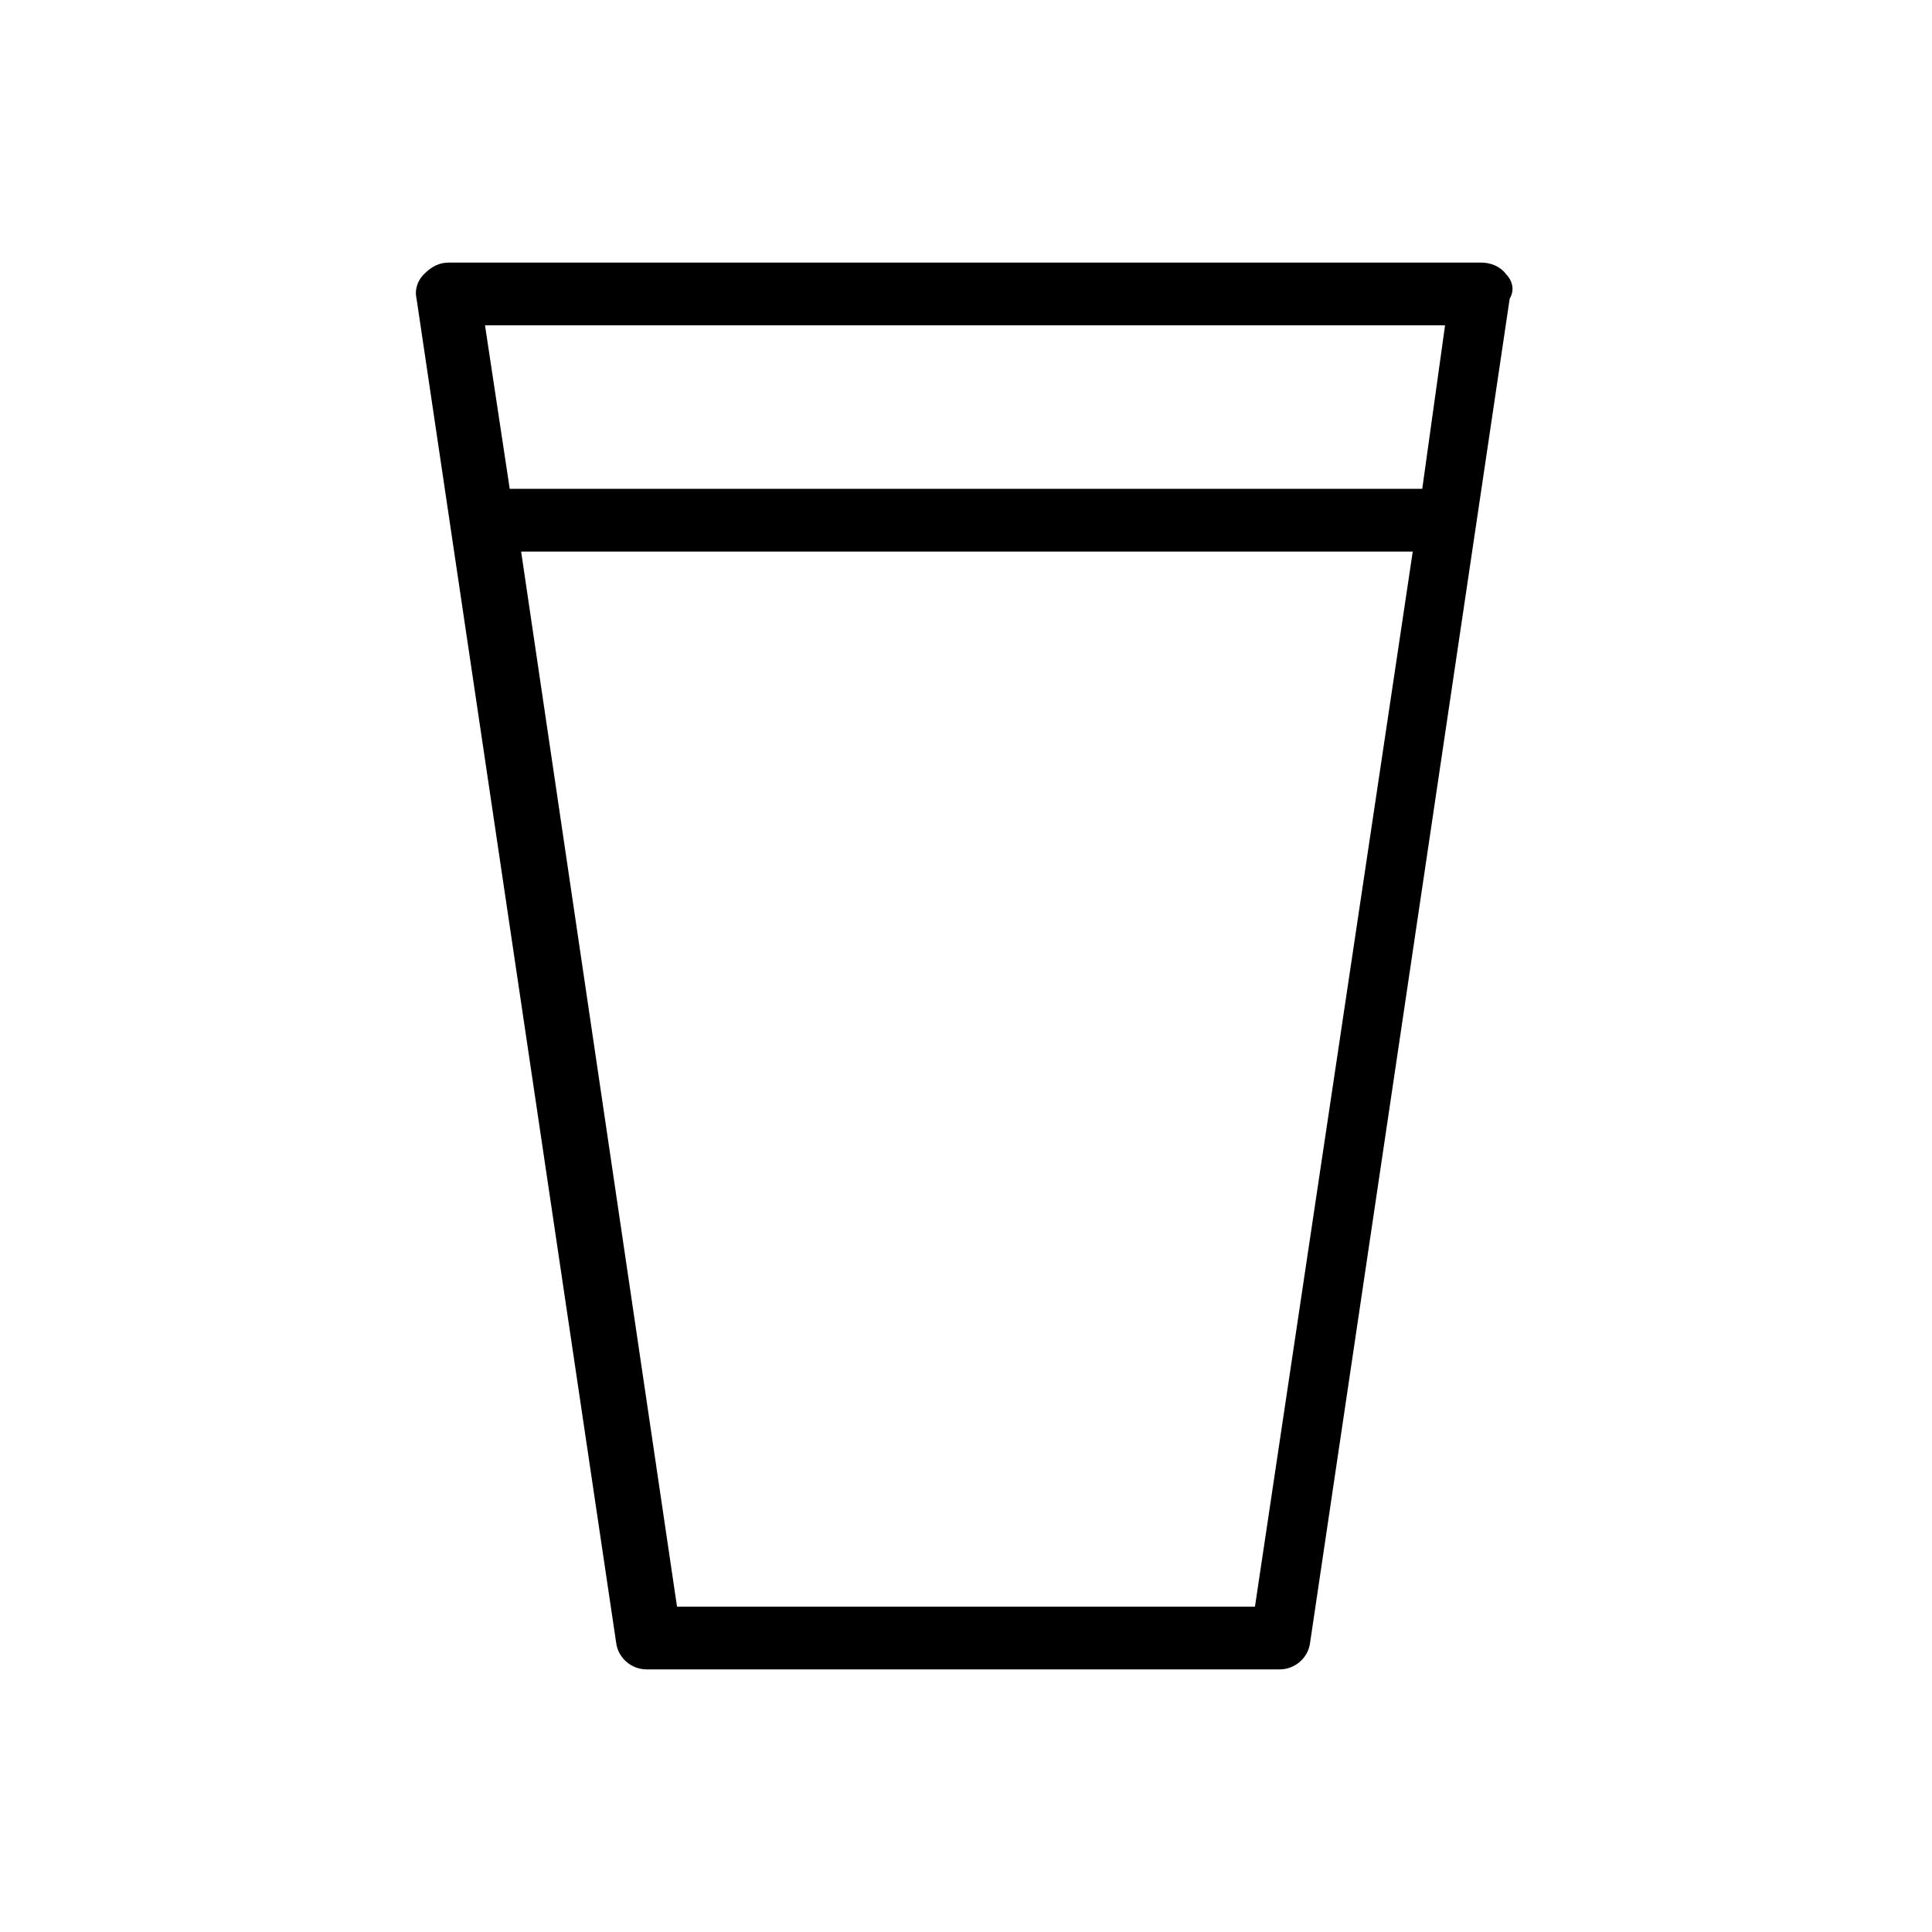 <?xml version="1.0" encoding="UTF-8"?>
<!-- The Best Svg Icon site in the world: iconSvg.co, Visit us! https://iconsvg.co -->
<svg fill="#000000" width="800px" height="800px" version="1.1" viewBox="144 144 512 512" xmlns="http://www.w3.org/2000/svg">
 <path d="m543.08 216.61c-1.512-2.016-4.031-3.023-6.551-3.023h-273.57c-2.519 0-4.535 1.008-6.551 3.023s-2.519 4.535-2.016 6.551l52.898 356.19c0.504 4.031 4.031 7.055 8.062 7.055h167.77c4.031 0 7.559-3.023 8.062-7.055l52.898-356.19c1.512-2.523 0.508-5.039-1.004-6.551zm-16.125 13.602-6.043 43.328h-241.83l-6.551-43.328zm-50.379 339.57h-153.16l-41.312-279.61h236.29z"/>
</svg>